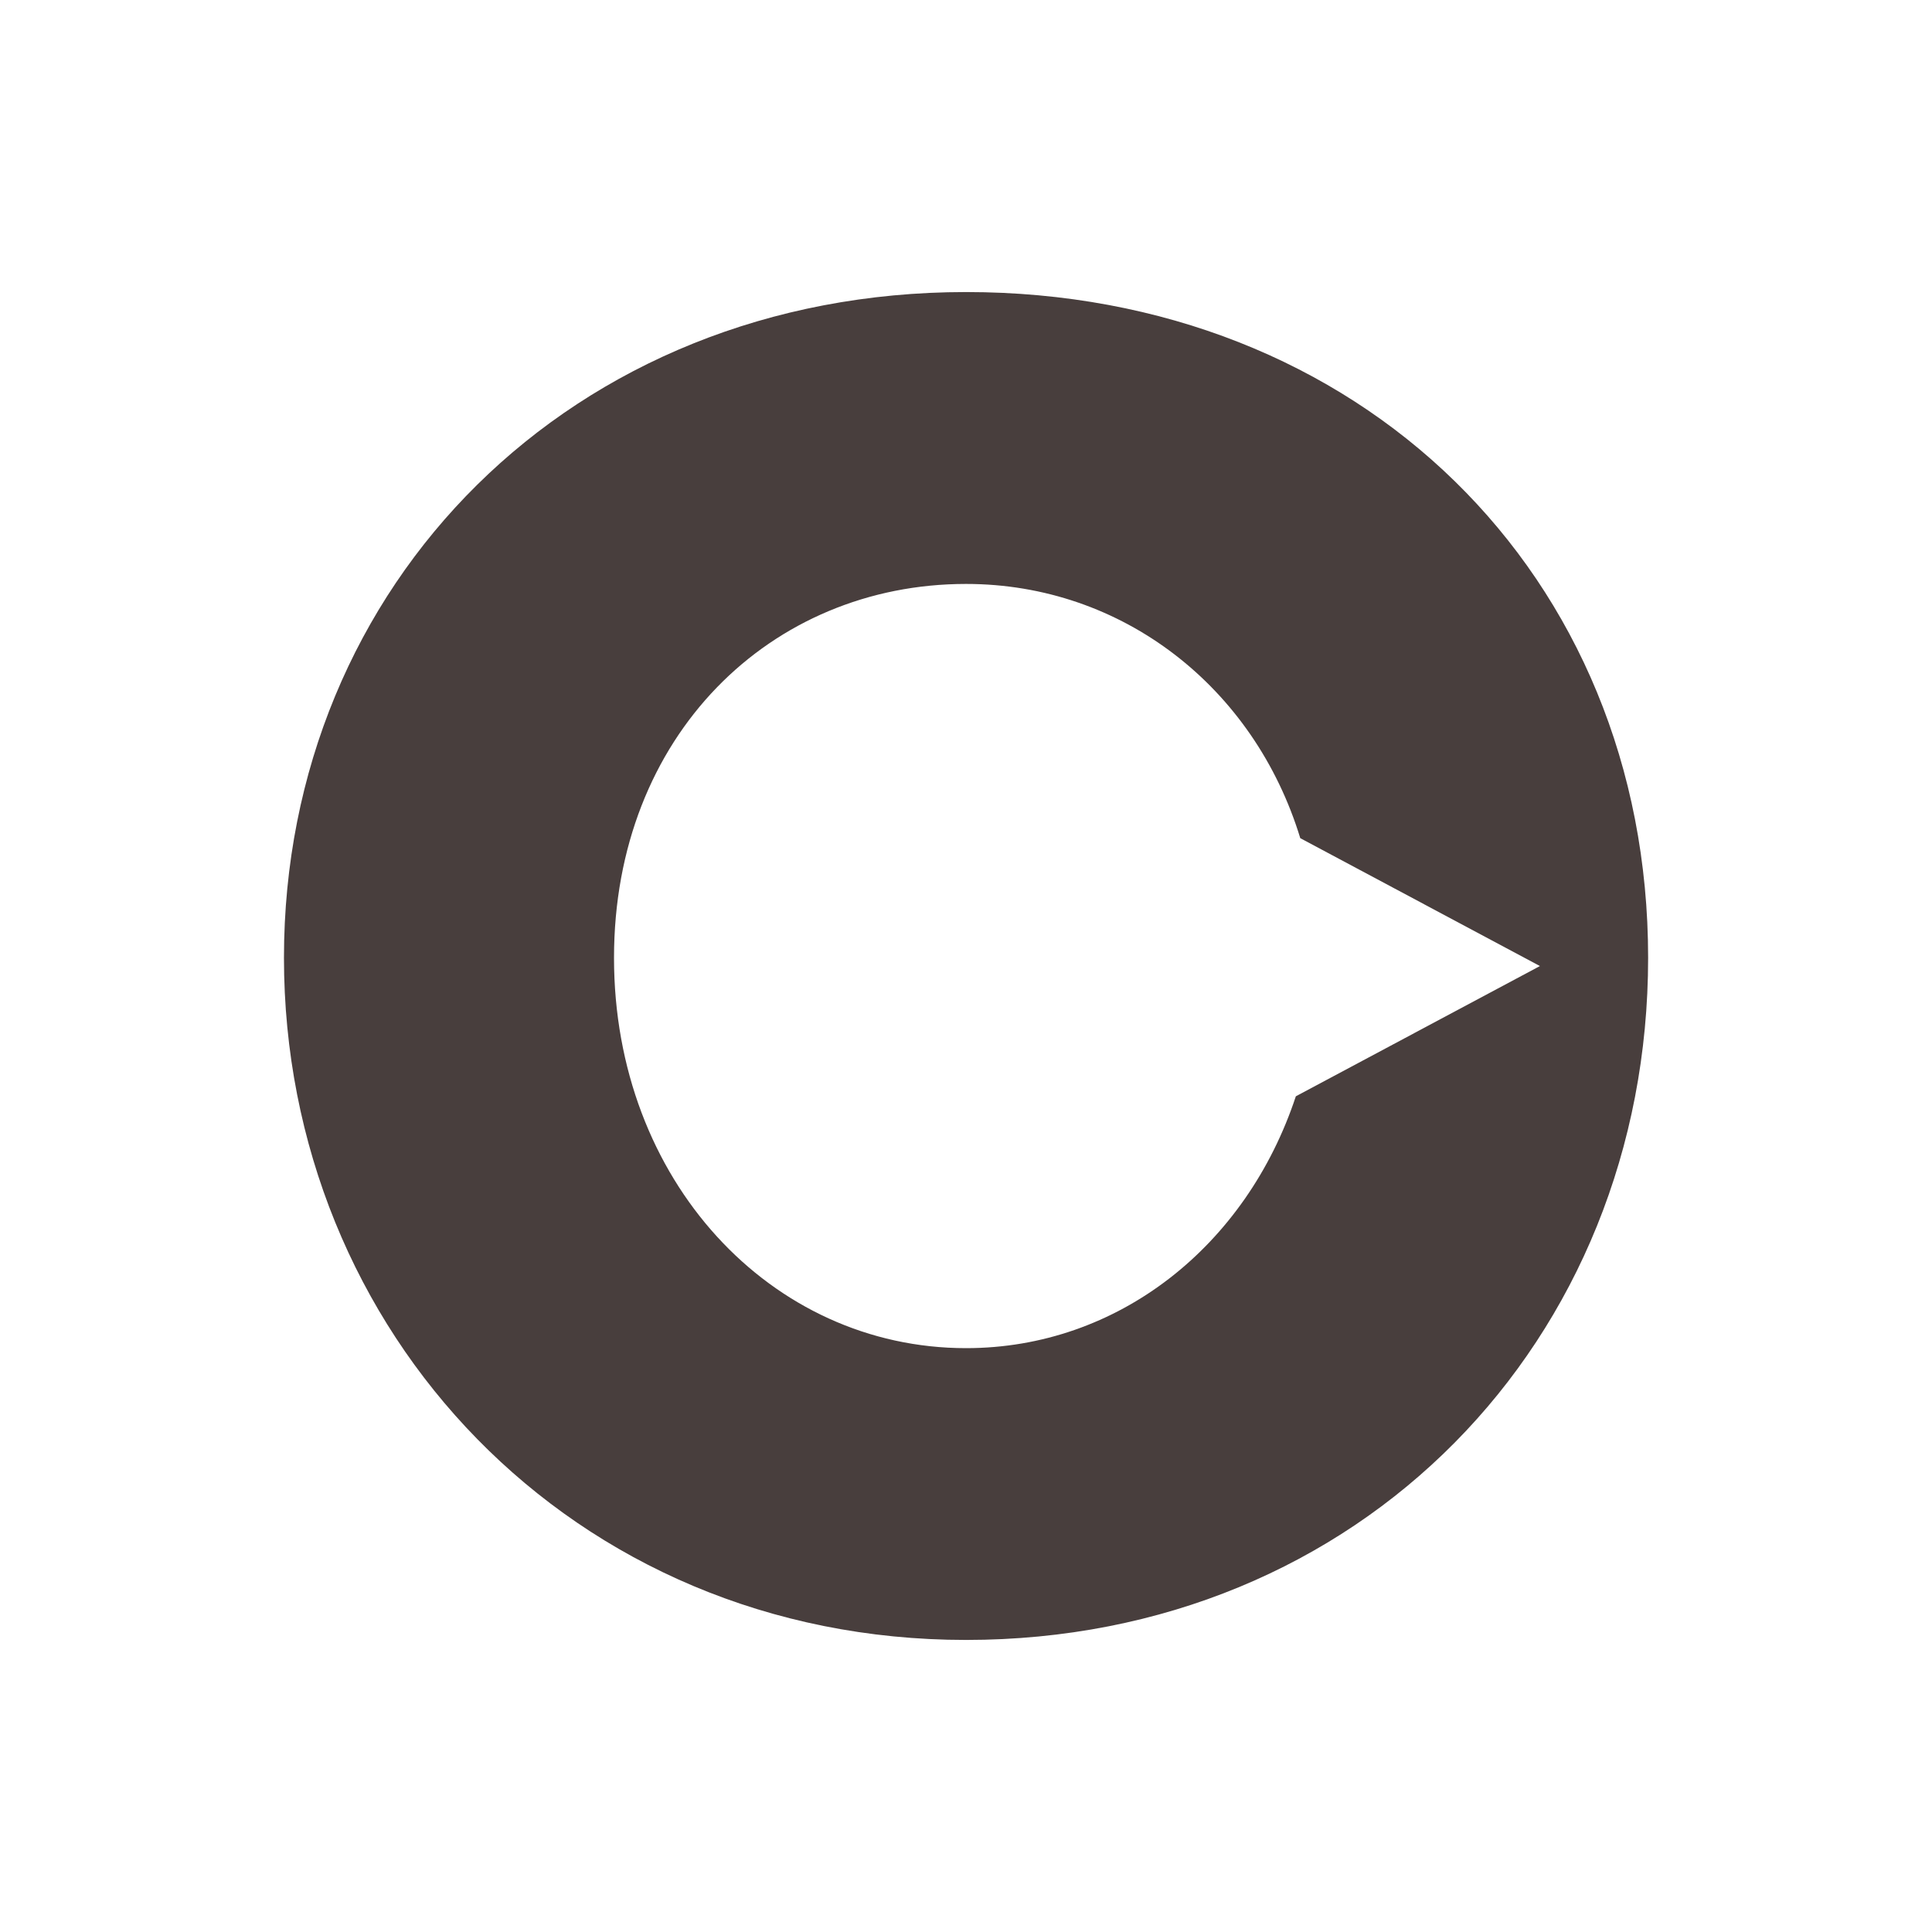 <svg xmlns="http://www.w3.org/2000/svg" id="Ebene_1" viewBox="0 0 226.77 226.77"><defs><style>      .st0 {        fill: #483e3d;      }      .st1 {        fill: #fff;      }    </style></defs><rect class="st1" width="226.77" height="226.77"></rect><path class="st0" d="M113.39,34.28c-46.24,0-80.06,34.25-80.06,78.14s33.82,80.07,80.06,80.07,80.06-35.11,80.06-80.07-33.82-78.14-80.06-78.14ZM113.39,158.24c-22.91,0-41.32-19.7-41.32-45.81s18.41-43.89,41.32-43.89c18.37,0,33.82,12.13,39.23,29.84l28.13,15.01-28.65,15.29c-5.82,17.6-20.88,29.56-38.71,29.56h0Z"></path></svg>